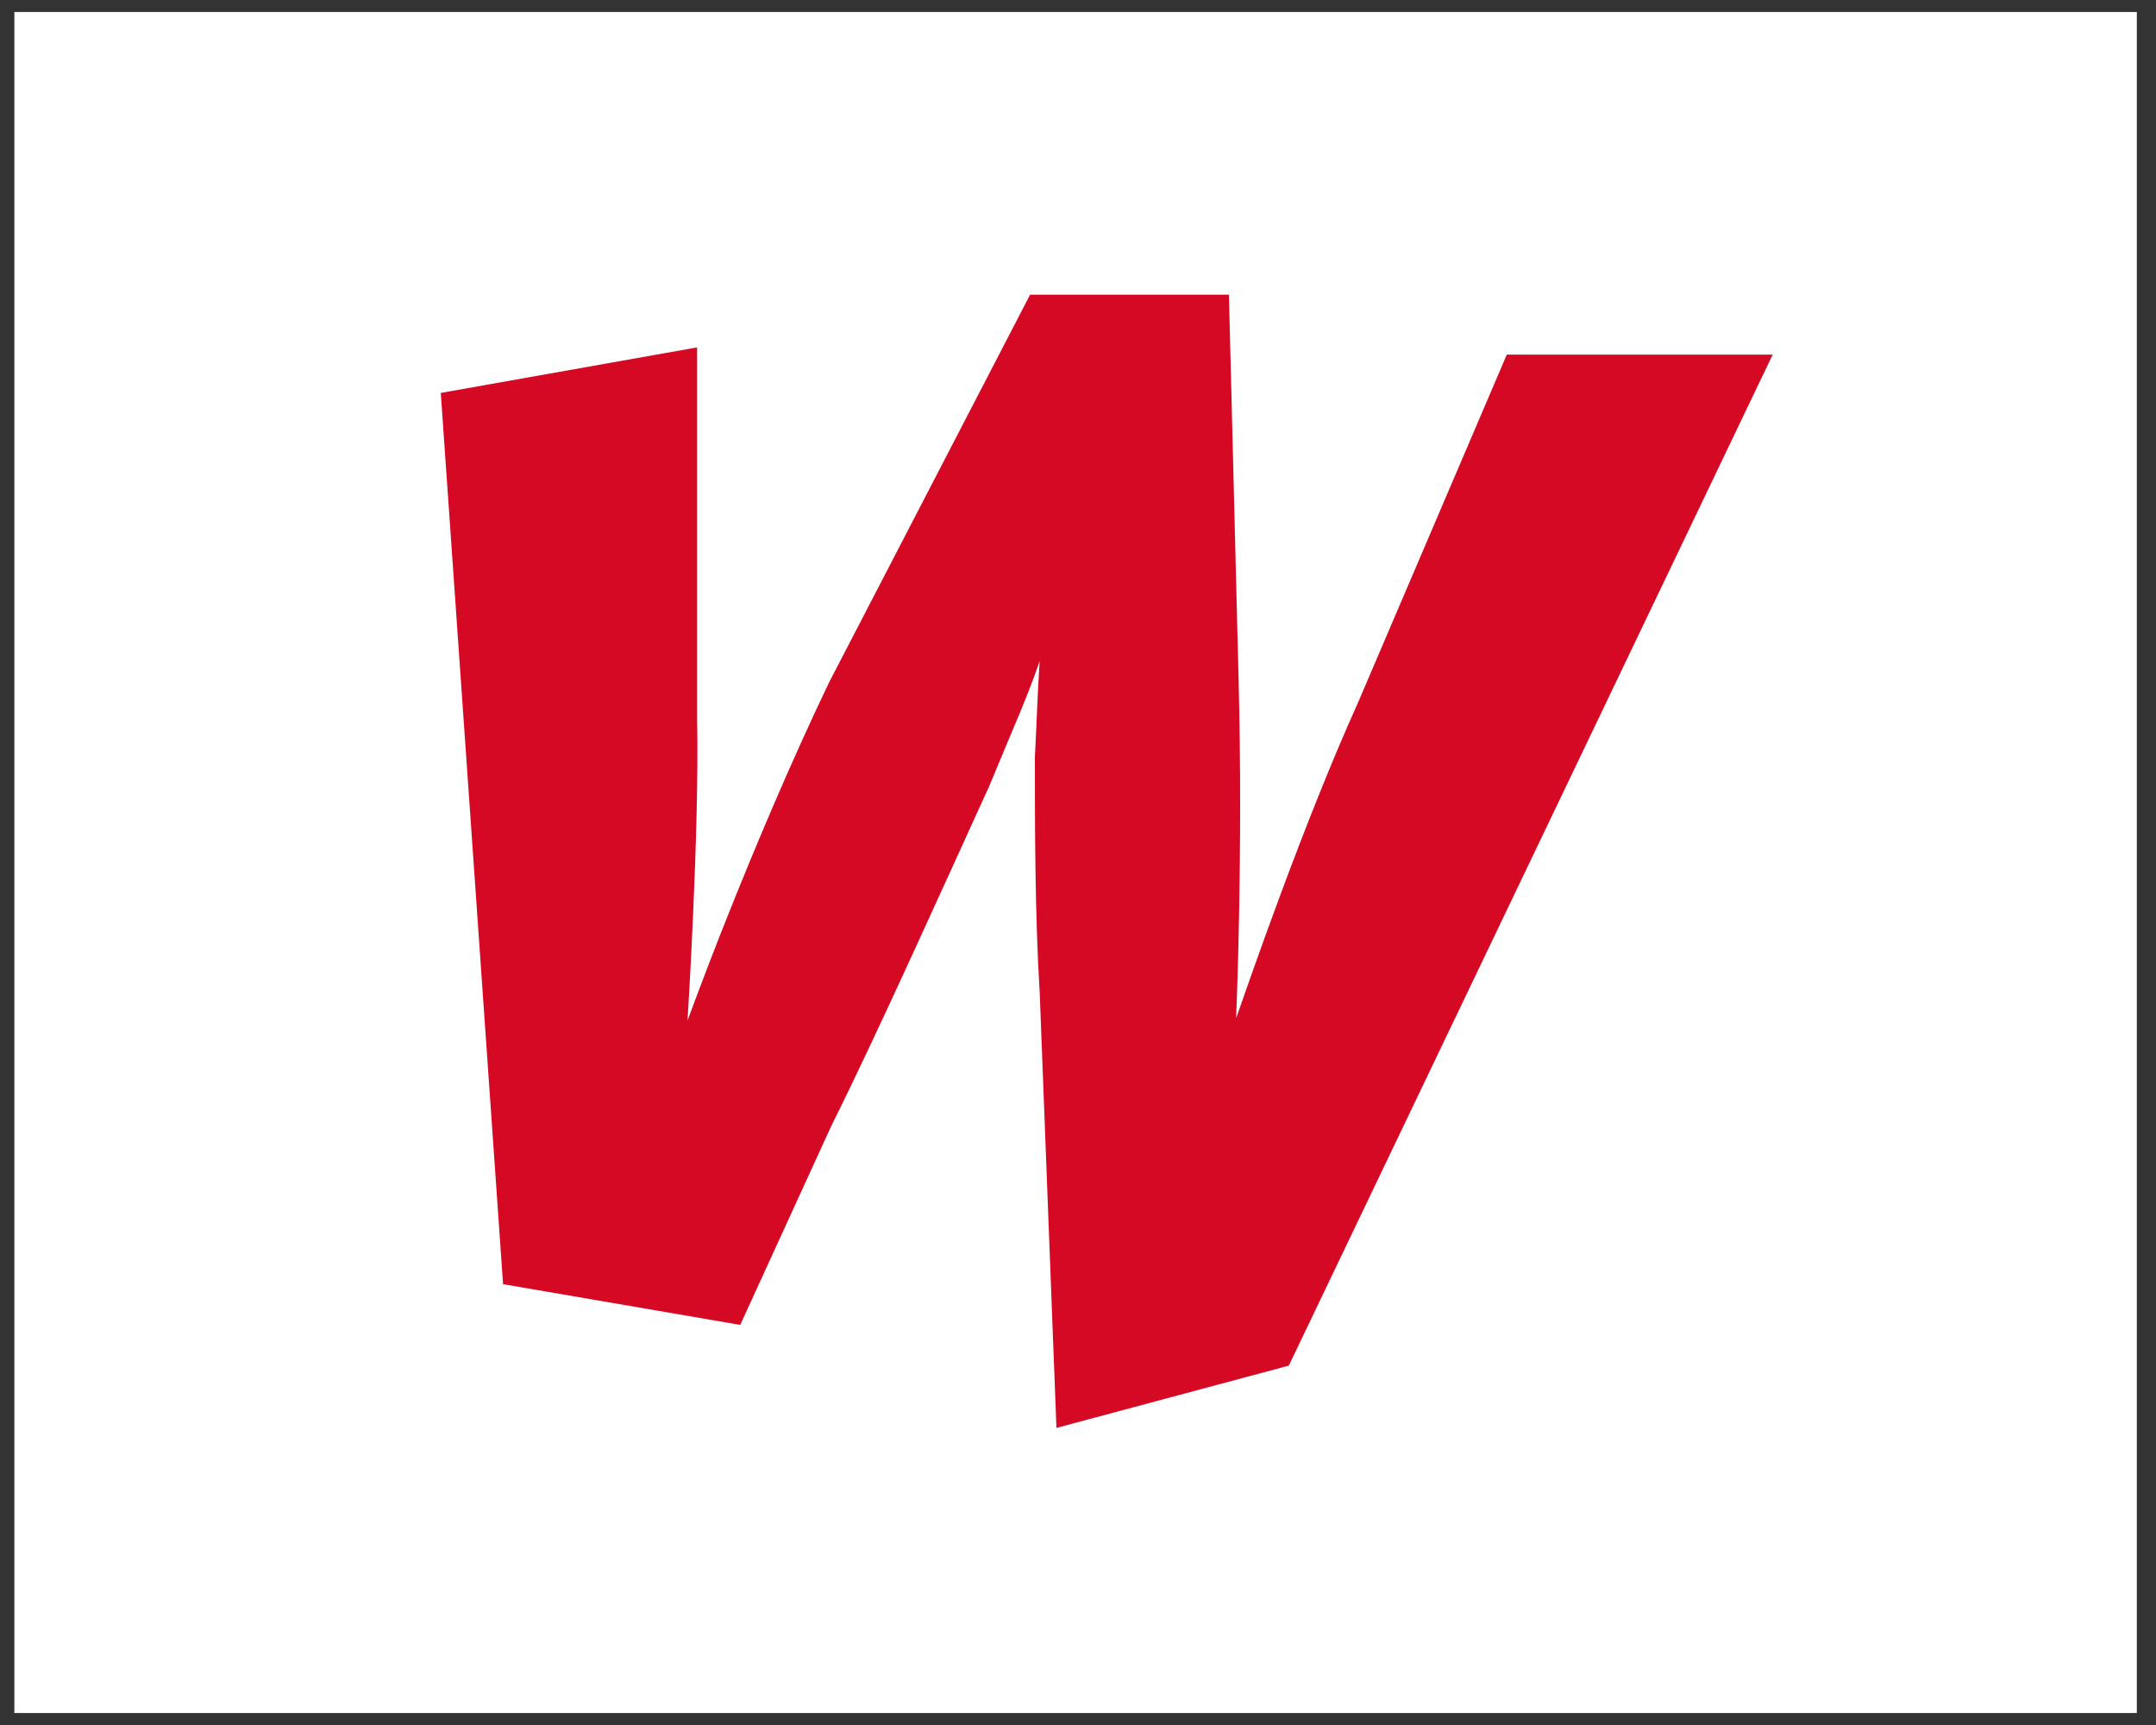<svg xmlns="http://www.w3.org/2000/svg" width="90" height="72" viewBox="0 0 90 72">
  <rect x="0" y="0" width="90" height="72" fill="#333333" stroke="none"/>
  <g fill="none">
    <rect width="88.6" height="71" x=".6" y=".5" fill="#FFF"/>
    <path fill="#D60925" d="M29.1,14.5 L29.1,30 C29.2,34.7 28.7,42.6 28.7,42.6 C28.7,42.6 31.3,35.4 34.6,28.5 L43,12.3 L51.3,12.3 L51.7,28.2 C51.9,35.7 51.6,42.5 51.6,42.5 C52.2,40.8 54.4,34.4 56.7,29.3 L62.9,14.8 L74,14.8 L53.8,57 L44.1,59.6 L43.4,41.4 C43.2,38.2 43.2,34.3 43.2,31.6 C43.3,29.7 43.3,29.1 43.4,27.6 C42.8,29.3 42.5,29.9 41.3,32.8 C39.7,36.3 36.6,43.2 34.7,47 L30.9,55.3 L21,53.6 L18.4,16.4 L29.1,14.5 Z"/>
  </g>
</svg>
